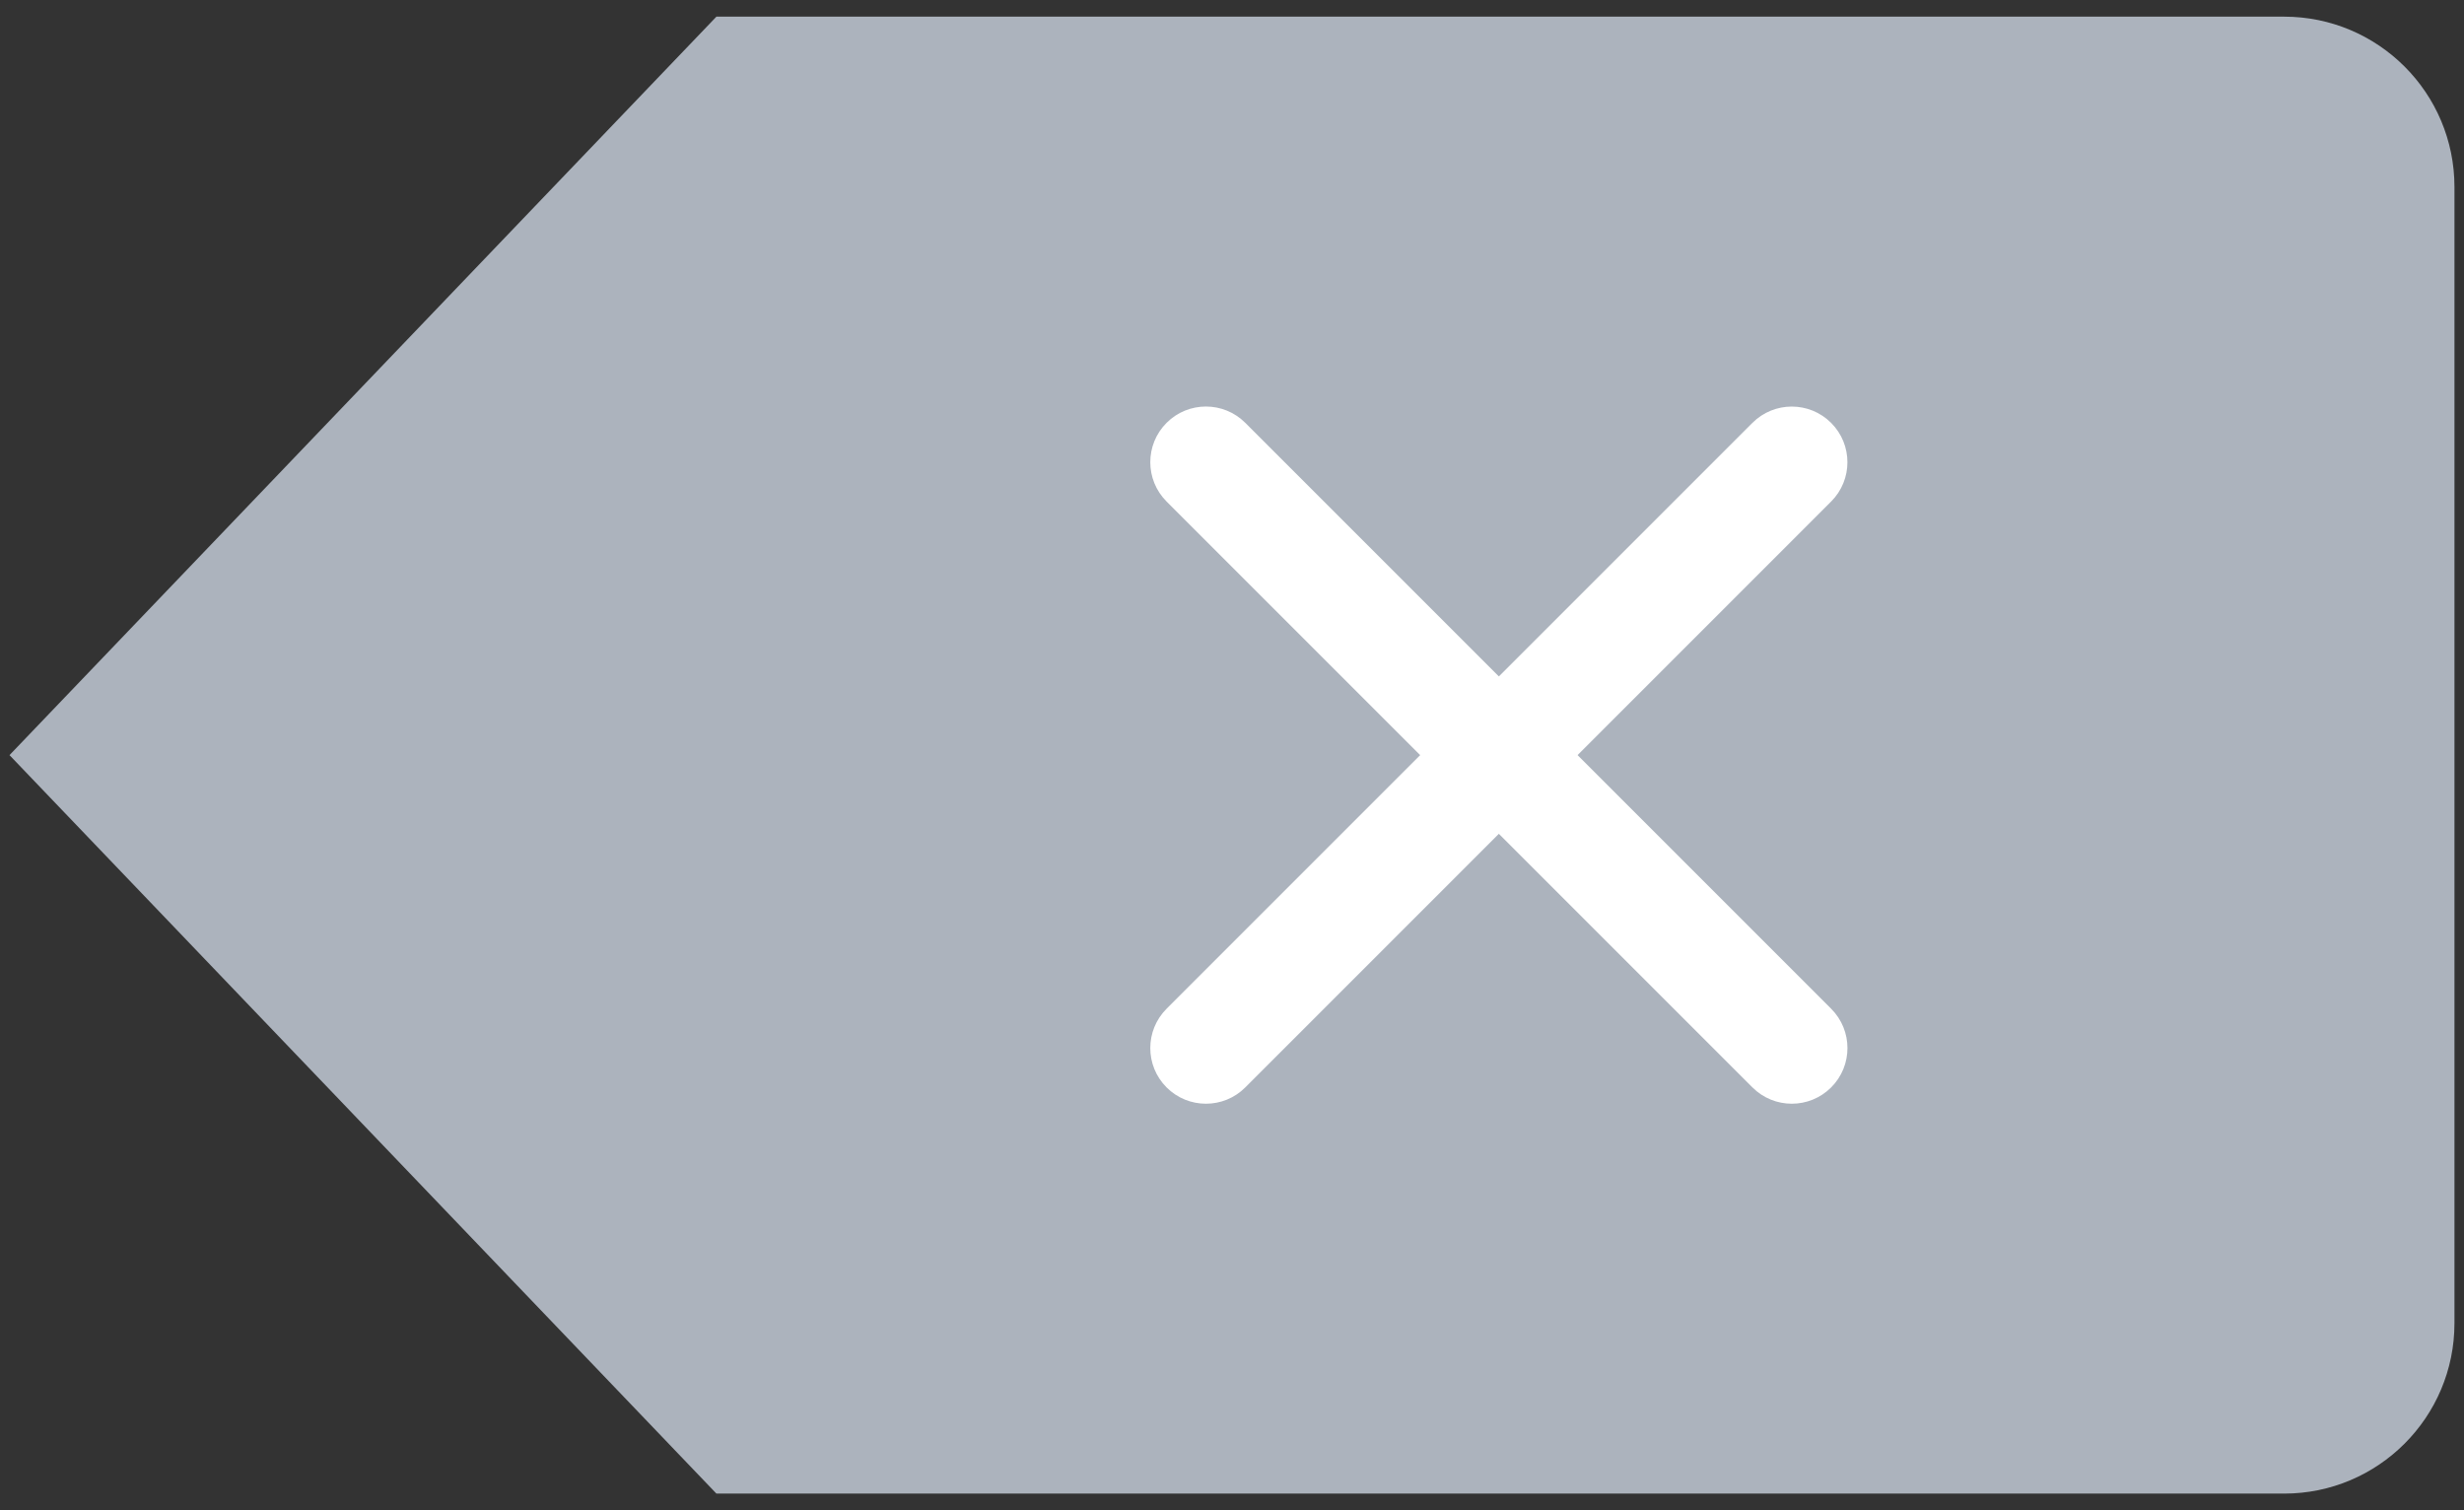 <?xml version="1.0" encoding="utf-8"?>
<!-- Generator: Adobe Illustrator 17.0.0, SVG Export Plug-In . SVG Version: 6.00 Build 0)  -->
<!DOCTYPE svg PUBLIC "-//W3C//DTD SVG 1.1//EN" "http://www.w3.org/Graphics/SVG/1.1/DTD/svg11.dtd">
<svg width="100%" height="100%" viewBox="0 0 62 38" preserveAspectRatio="none"
	version="1.1" id="图层_1" xmlns="http://www.w3.org/2000/svg" xmlns:xlink="http://www.w3.org/1999/xlink"  enable-background="new 0 0 62 38" xml:space="preserve">
<rect x="0" y="0" width="62" height="38" fill="#333333" stroke="none"/>
<path fill="#ACB3BD" d="M57.473,0.419H18.027L0.239,19l17.788,18.581h39.445c2.368,0,4.288-1.92,4.288-4.288V4.707
	C61.761,2.338,59.841,0.419,57.473,0.419z"/>
<g>
	<path fill="#FFFFFF" d="M46.076,27.361c-0.547,0.547-1.433,0.547-1.98,0L29.354,12.619c-0.547-0.547-0.547-1.433,0-1.98l0,0
		c0.547-0.547,1.433-0.547,1.98,0l14.741,14.741C46.623,25.927,46.623,26.814,46.076,27.361L46.076,27.361z"/>
	<path fill="#FFFFFF" d="M29.354,27.361c-0.547-0.547-0.547-1.433,0-1.98l14.741-14.741c0.547-0.547,1.433-0.547,1.98,0l0,0
		c0.547,0.547,0.547,1.433,0,1.98L31.334,27.361C30.788,27.908,29.901,27.908,29.354,27.361L29.354,27.361z"/>
</g>
</svg>
